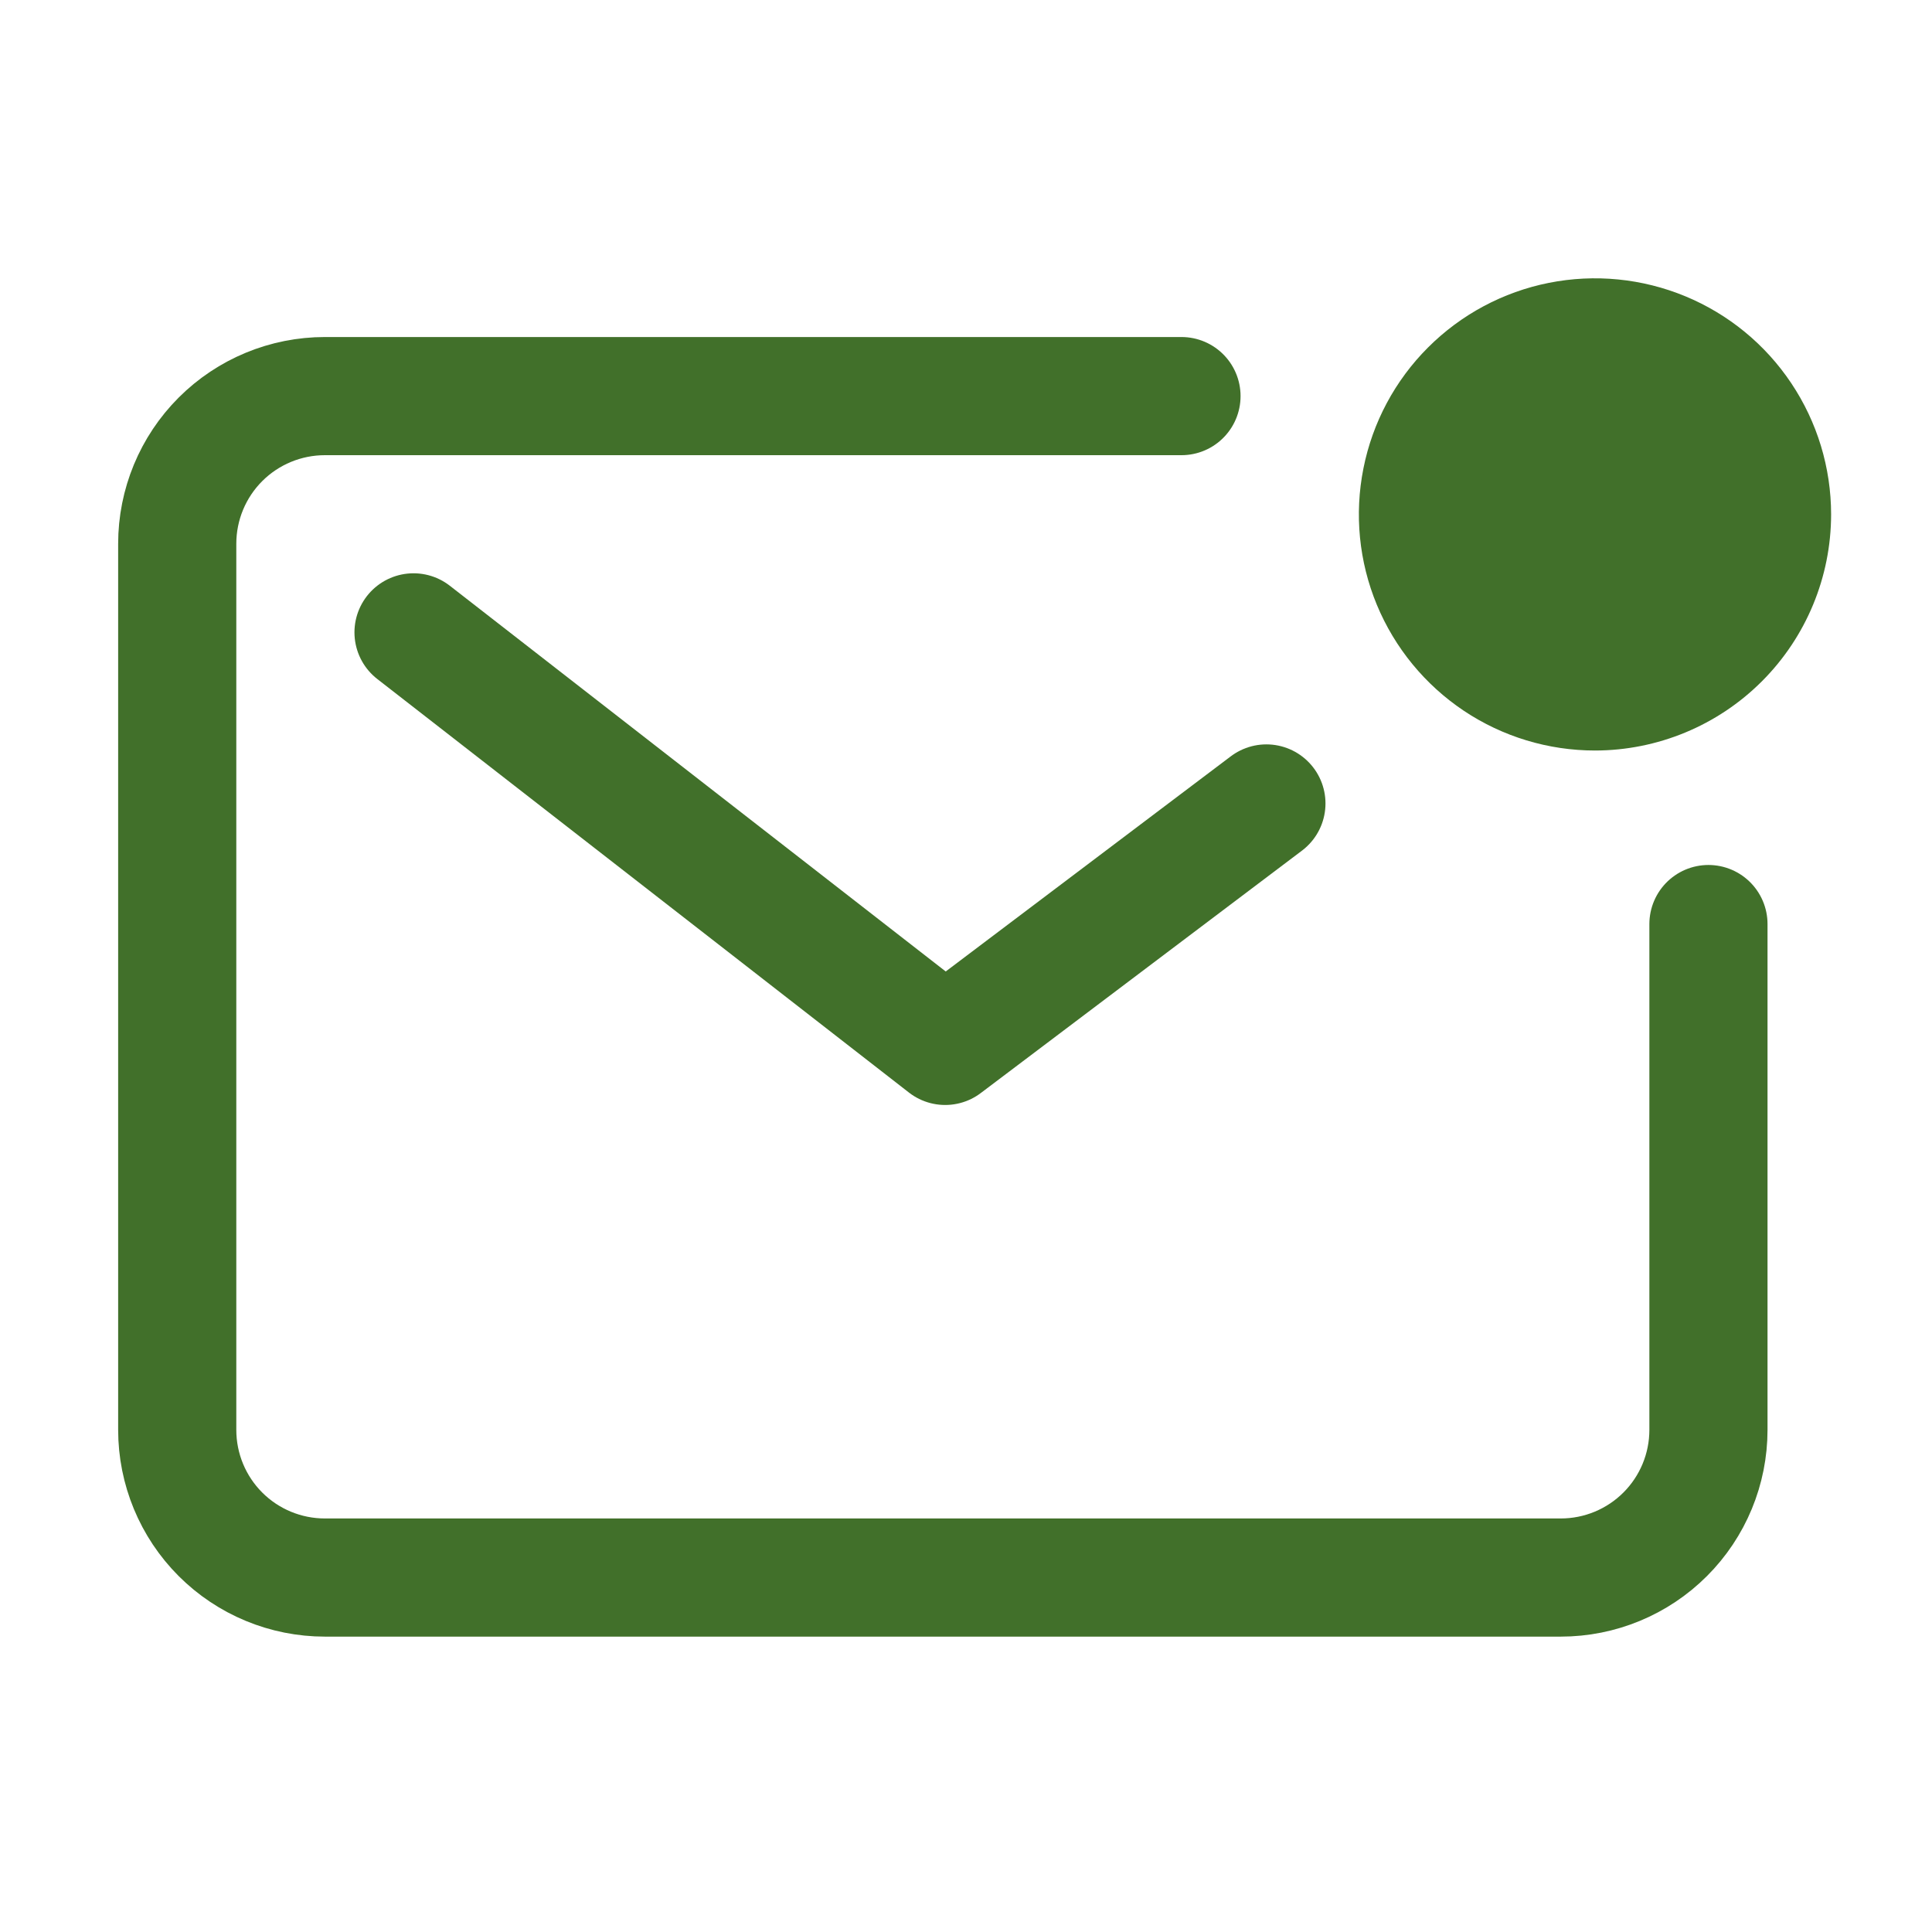 <?xml version="1.0" encoding="UTF-8"?> <svg xmlns="http://www.w3.org/2000/svg" width="45" height="45" viewBox="0 0 45 45" fill="none"> <path d="M27.519 9.226H7.568C6.655 9.226 5.78 9.588 5.135 10.233C4.49 10.878 4.128 11.753 4.128 12.665V33.304C4.128 34.217 4.49 35.092 5.135 35.737C5.78 36.382 6.655 36.744 7.568 36.744H36.353C37.265 36.744 38.14 36.382 38.785 35.737C39.431 35.092 39.793 34.217 39.793 33.304V21.523" stroke="#41702A" stroke-width="2.752" stroke-linecap="round" stroke-linejoin="round"></path> <path d="M9.632 14.729L22.015 24.361L29.497 18.714" stroke="#41702A" stroke-width="2.752" stroke-linecap="round" stroke-linejoin="round"></path> <path d="M37.146 16.105C39.423 16.105 41.27 14.259 41.27 11.982C41.27 9.705 39.423 7.858 37.146 7.858C34.869 7.858 33.023 9.705 33.023 11.982C33.023 14.259 34.869 16.105 37.146 16.105Z" fill="#41702A"></path> <path d="M37.15 17.481C36.063 17.481 34.999 17.159 34.095 16.555C33.191 15.95 32.486 15.091 32.069 14.086C31.653 13.082 31.544 11.976 31.757 10.909C31.969 9.842 32.492 8.862 33.262 8.093C34.031 7.324 35.011 6.8 36.077 6.588C37.144 6.376 38.25 6.485 39.255 6.901C40.26 7.317 41.119 8.022 41.723 8.927C42.327 9.831 42.65 10.894 42.65 11.982C42.649 13.44 42.069 14.838 41.038 15.869C40.007 16.9 38.608 17.48 37.15 17.481ZM37.15 9.234C36.606 9.233 36.073 9.394 35.62 9.696C35.167 9.998 34.814 10.427 34.605 10.93C34.396 11.433 34.341 11.986 34.447 12.52C34.552 13.055 34.814 13.545 35.199 13.931C35.583 14.316 36.074 14.578 36.608 14.685C37.142 14.791 37.695 14.737 38.198 14.529C38.701 14.321 39.131 13.968 39.434 13.515C39.736 13.063 39.898 12.531 39.898 11.986C39.898 11.257 39.609 10.558 39.093 10.042C38.578 9.526 37.879 9.235 37.15 9.234Z" fill="#41702A"></path> </svg> 